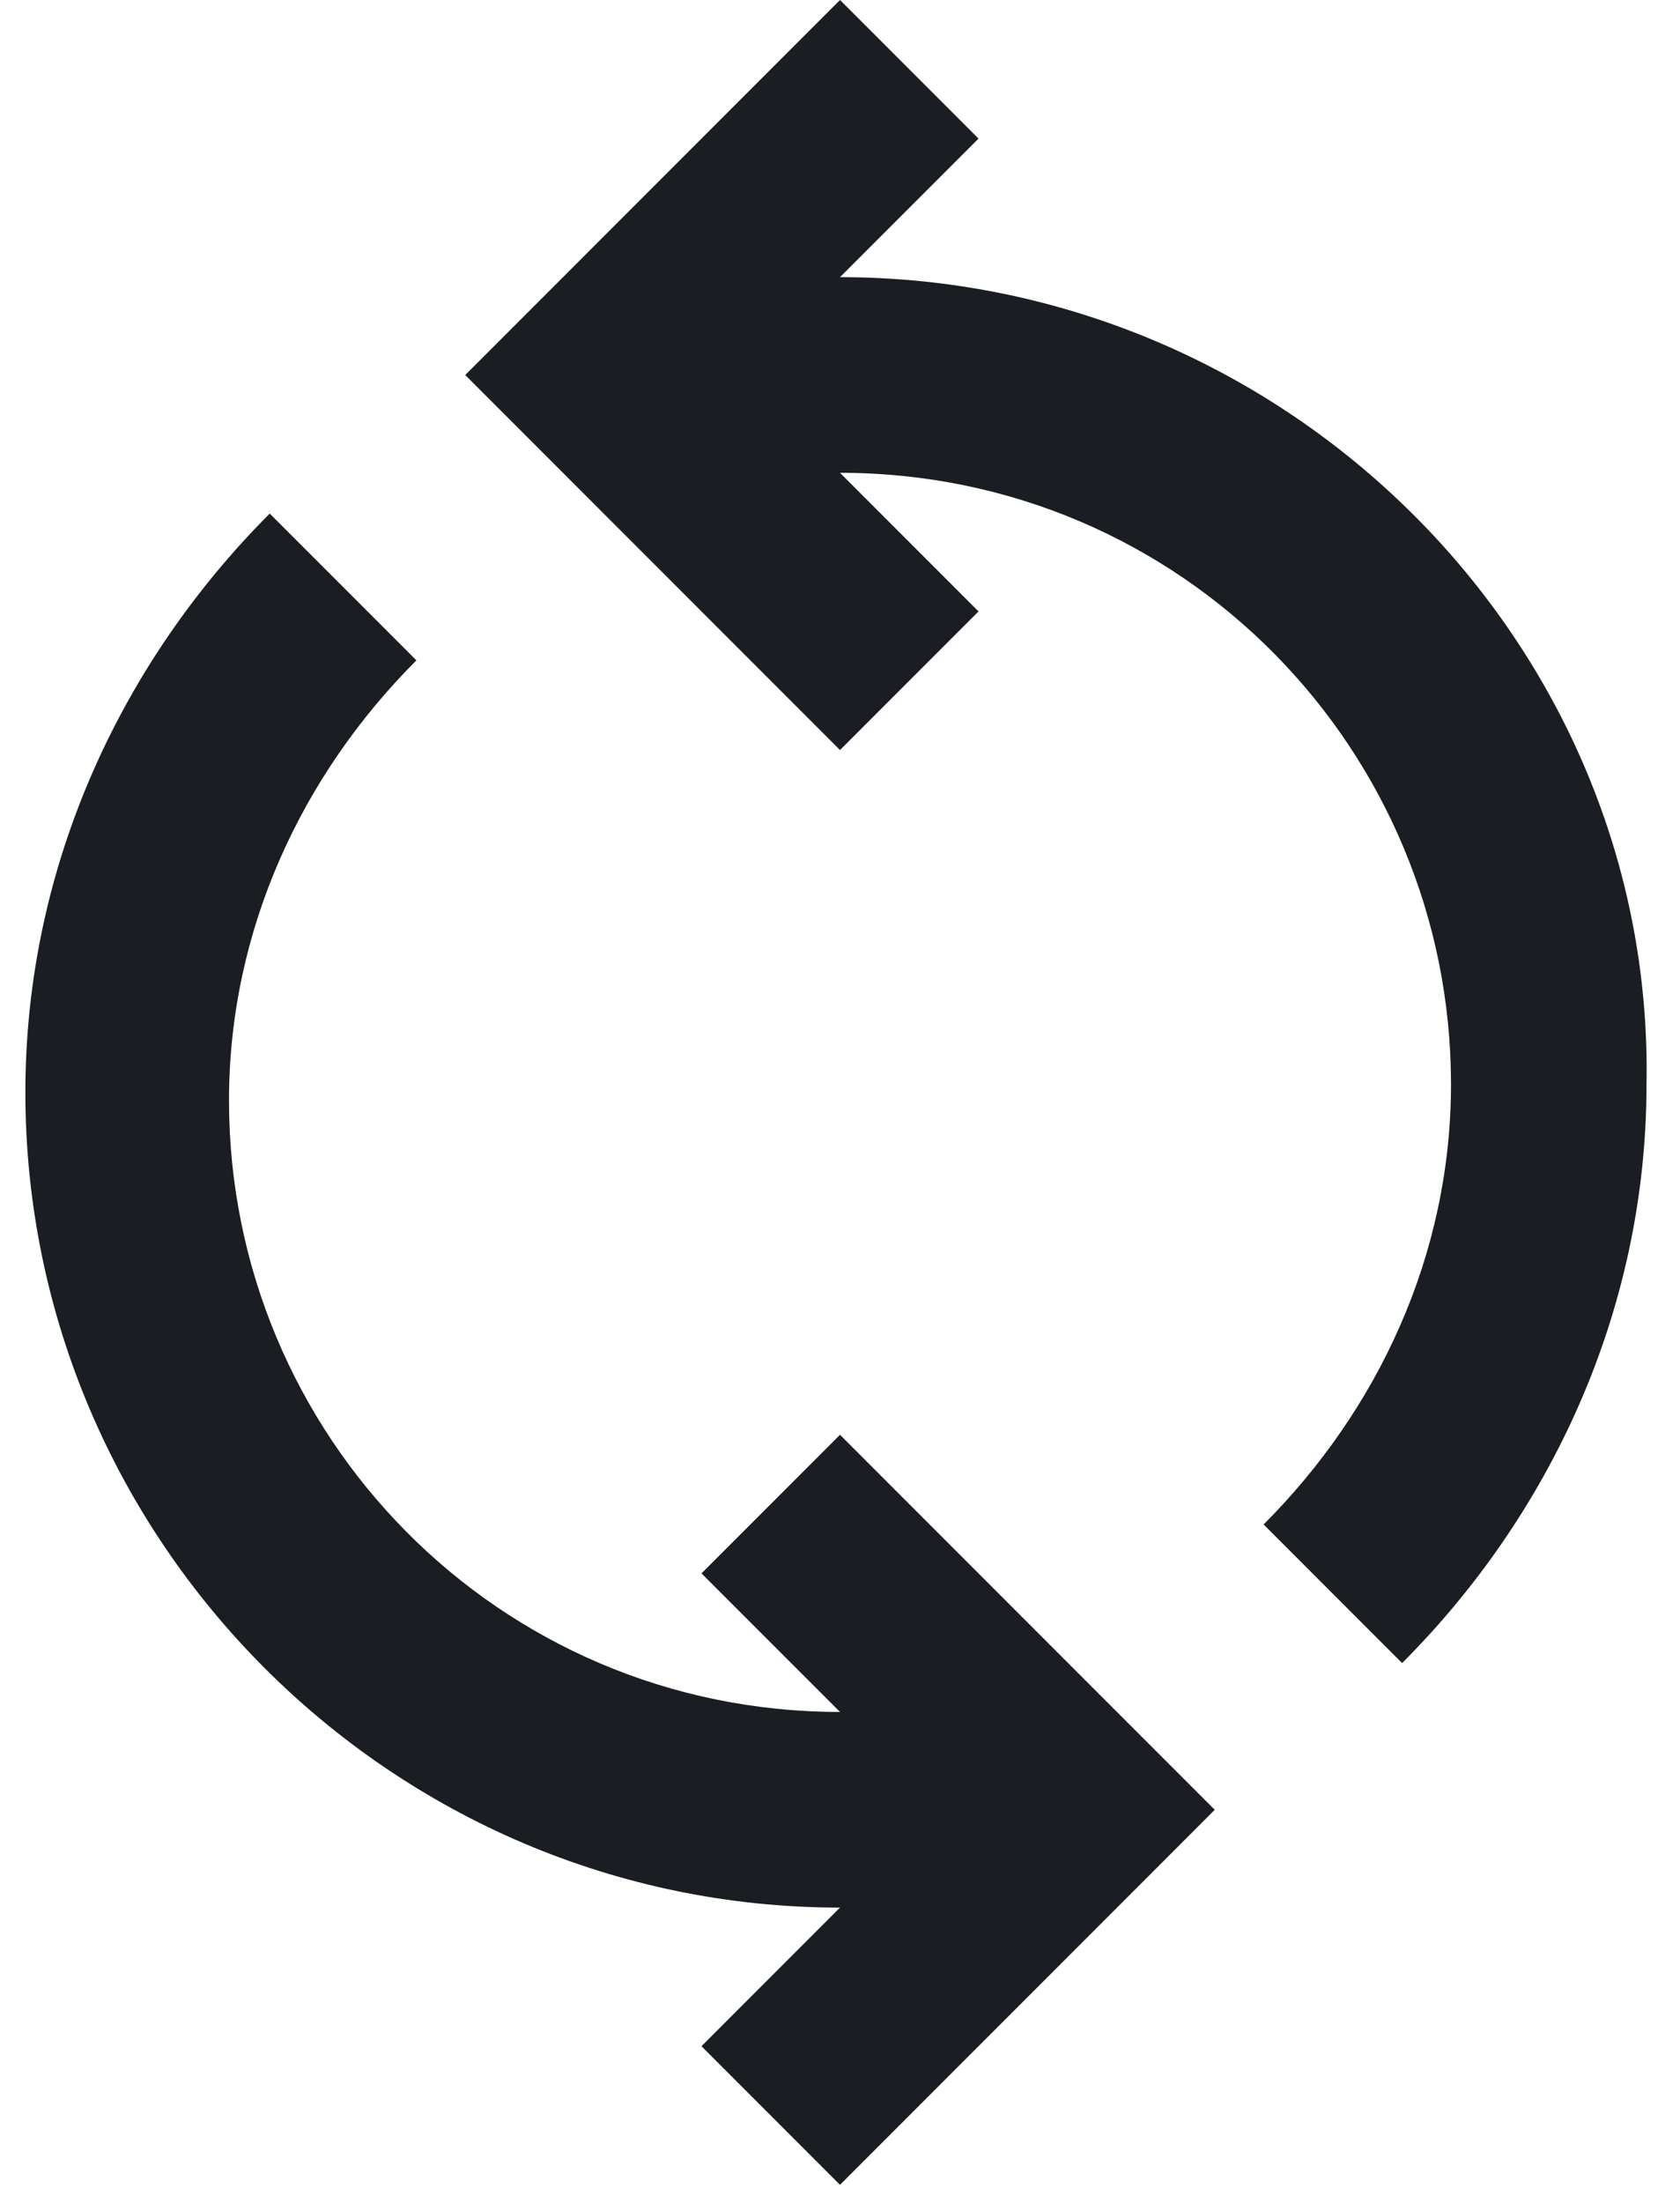 <svg width="29" height="38" viewBox="0 0 29 38" fill="none" xmlns="http://www.w3.org/2000/svg">
<path fill-rule="evenodd" clip-rule="evenodd" d="M14.5 4.781L16.891 2.391L14.5 0L8.031 6.469L14.5 12.938L16.891 10.547L14.5 8.156C20.406 8.156 25.047 12.938 25.047 18.703C25.047 21.656 23.781 24.328 21.812 26.297L24.203 28.688C26.734 26.156 28.422 22.641 28.422 18.703C28.562 11.109 22.234 4.781 14.5 4.781Z" fill="#1A1E22"/>
<path fill-rule="evenodd" clip-rule="evenodd" d="M20.969 31.219L14.5 24.75L12.109 27.141L14.5 29.531C8.594 29.531 3.953 24.75 3.953 18.984C3.953 16.031 5.219 13.359 7.188 11.391L4.656 8.859C2.125 11.391 0.438 14.906 0.438 18.844C0.438 26.578 6.766 32.906 14.5 32.906L12.109 35.297L14.5 37.688L20.969 31.219Z" fill="#1A1E22"/>
</svg>

